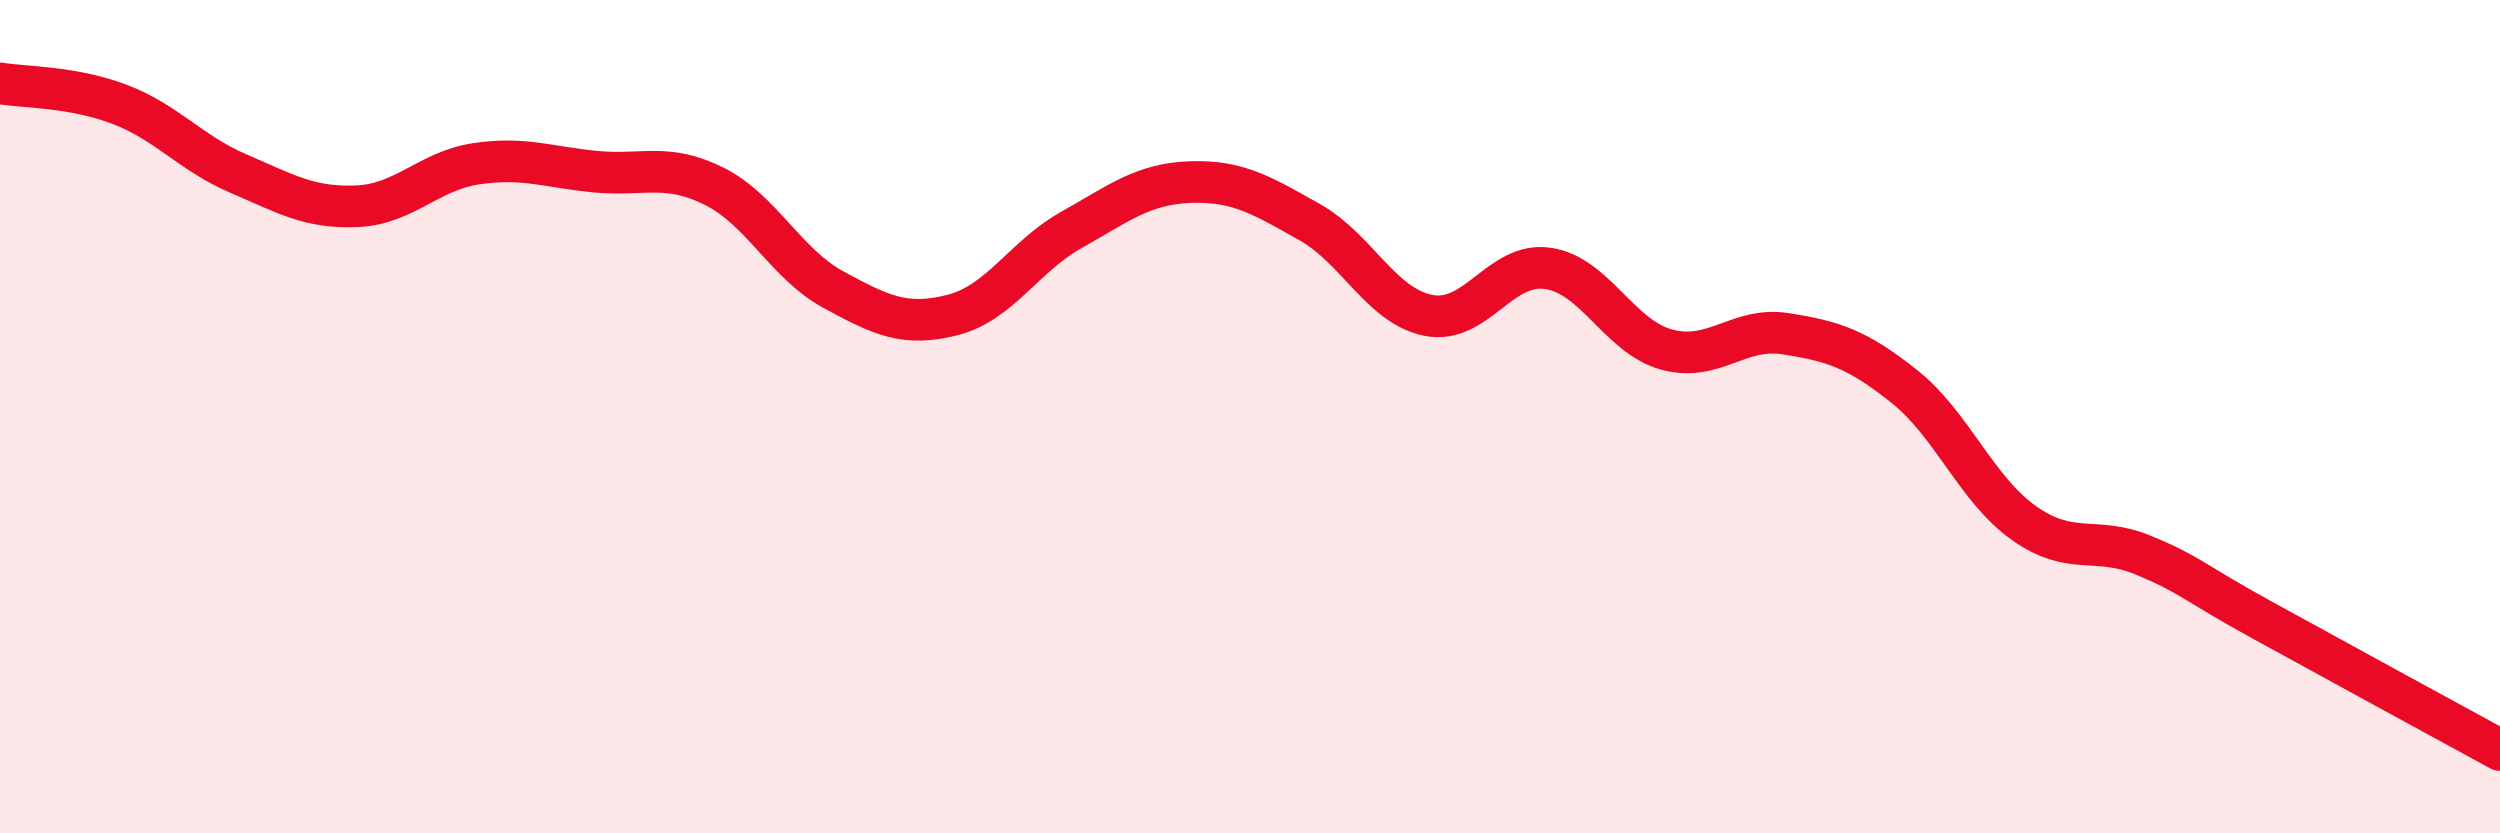 
    <svg width="60" height="20" viewBox="0 0 60 20" xmlns="http://www.w3.org/2000/svg">
      <path
        d="M 0,2 C 0.57,2.1 1.72,2.07 2.86,2.5 C 4,2.93 4.57,3.67 5.71,4.16 C 6.85,4.65 7.43,5 8.57,4.95 C 9.71,4.9 10.29,4.1 11.43,3.93 C 12.57,3.76 13.15,4.01 14.29,4.12 C 15.43,4.23 16,3.9 17.14,4.47 C 18.28,5.04 18.86,6.33 20,6.95 C 21.14,7.57 21.72,7.85 22.86,7.56 C 24,7.27 24.57,6.16 25.71,5.52 C 26.85,4.88 27.43,4.41 28.57,4.37 C 29.71,4.33 30.29,4.69 31.43,5.33 C 32.57,5.97 33.15,7.35 34.29,7.57 C 35.43,7.79 36,6.28 37.14,6.44 C 38.28,6.6 38.86,8.08 40,8.39 C 41.14,8.7 41.72,7.83 42.86,8.01 C 44,8.19 44.57,8.37 45.71,9.28 C 46.85,10.19 47.43,11.74 48.57,12.55 C 49.71,13.36 50.29,12.85 51.43,13.32 C 52.57,13.79 52.58,13.94 54.29,14.88 C 56,15.82 58.86,17.38 60,18L60 20L0 20Z"
        fill="#EB0A25"
        opacity="0.1"
        stroke-linecap="round"
        stroke-linejoin="round"
      />
      <path
        d="M 0,2 C 0.57,2.1 1.72,2.07 2.86,2.5 C 4,2.93 4.57,3.67 5.71,4.16 C 6.85,4.65 7.43,5 8.57,4.95 C 9.71,4.9 10.29,4.1 11.43,3.93 C 12.57,3.76 13.15,4.01 14.29,4.12 C 15.43,4.23 16,3.9 17.14,4.47 C 18.28,5.04 18.86,6.33 20,6.95 C 21.14,7.57 21.72,7.85 22.86,7.56 C 24,7.27 24.57,6.16 25.71,5.52 C 26.85,4.88 27.43,4.41 28.57,4.37 C 29.71,4.33 30.29,4.69 31.43,5.33 C 32.57,5.97 33.15,7.35 34.29,7.57 C 35.43,7.79 36,6.28 37.14,6.44 C 38.28,6.6 38.86,8.08 40,8.39 C 41.14,8.7 41.72,7.83 42.86,8.01 C 44,8.19 44.57,8.37 45.71,9.28 C 46.85,10.19 47.43,11.74 48.57,12.55 C 49.71,13.36 50.29,12.85 51.43,13.32 C 52.57,13.79 52.58,13.94 54.29,14.88 C 56,15.82 58.86,17.38 60,18"
        stroke="#EB0A25"
        stroke-width="1"
        fill="none"
        stroke-linecap="round"
        stroke-linejoin="round"
      />
    </svg>
  